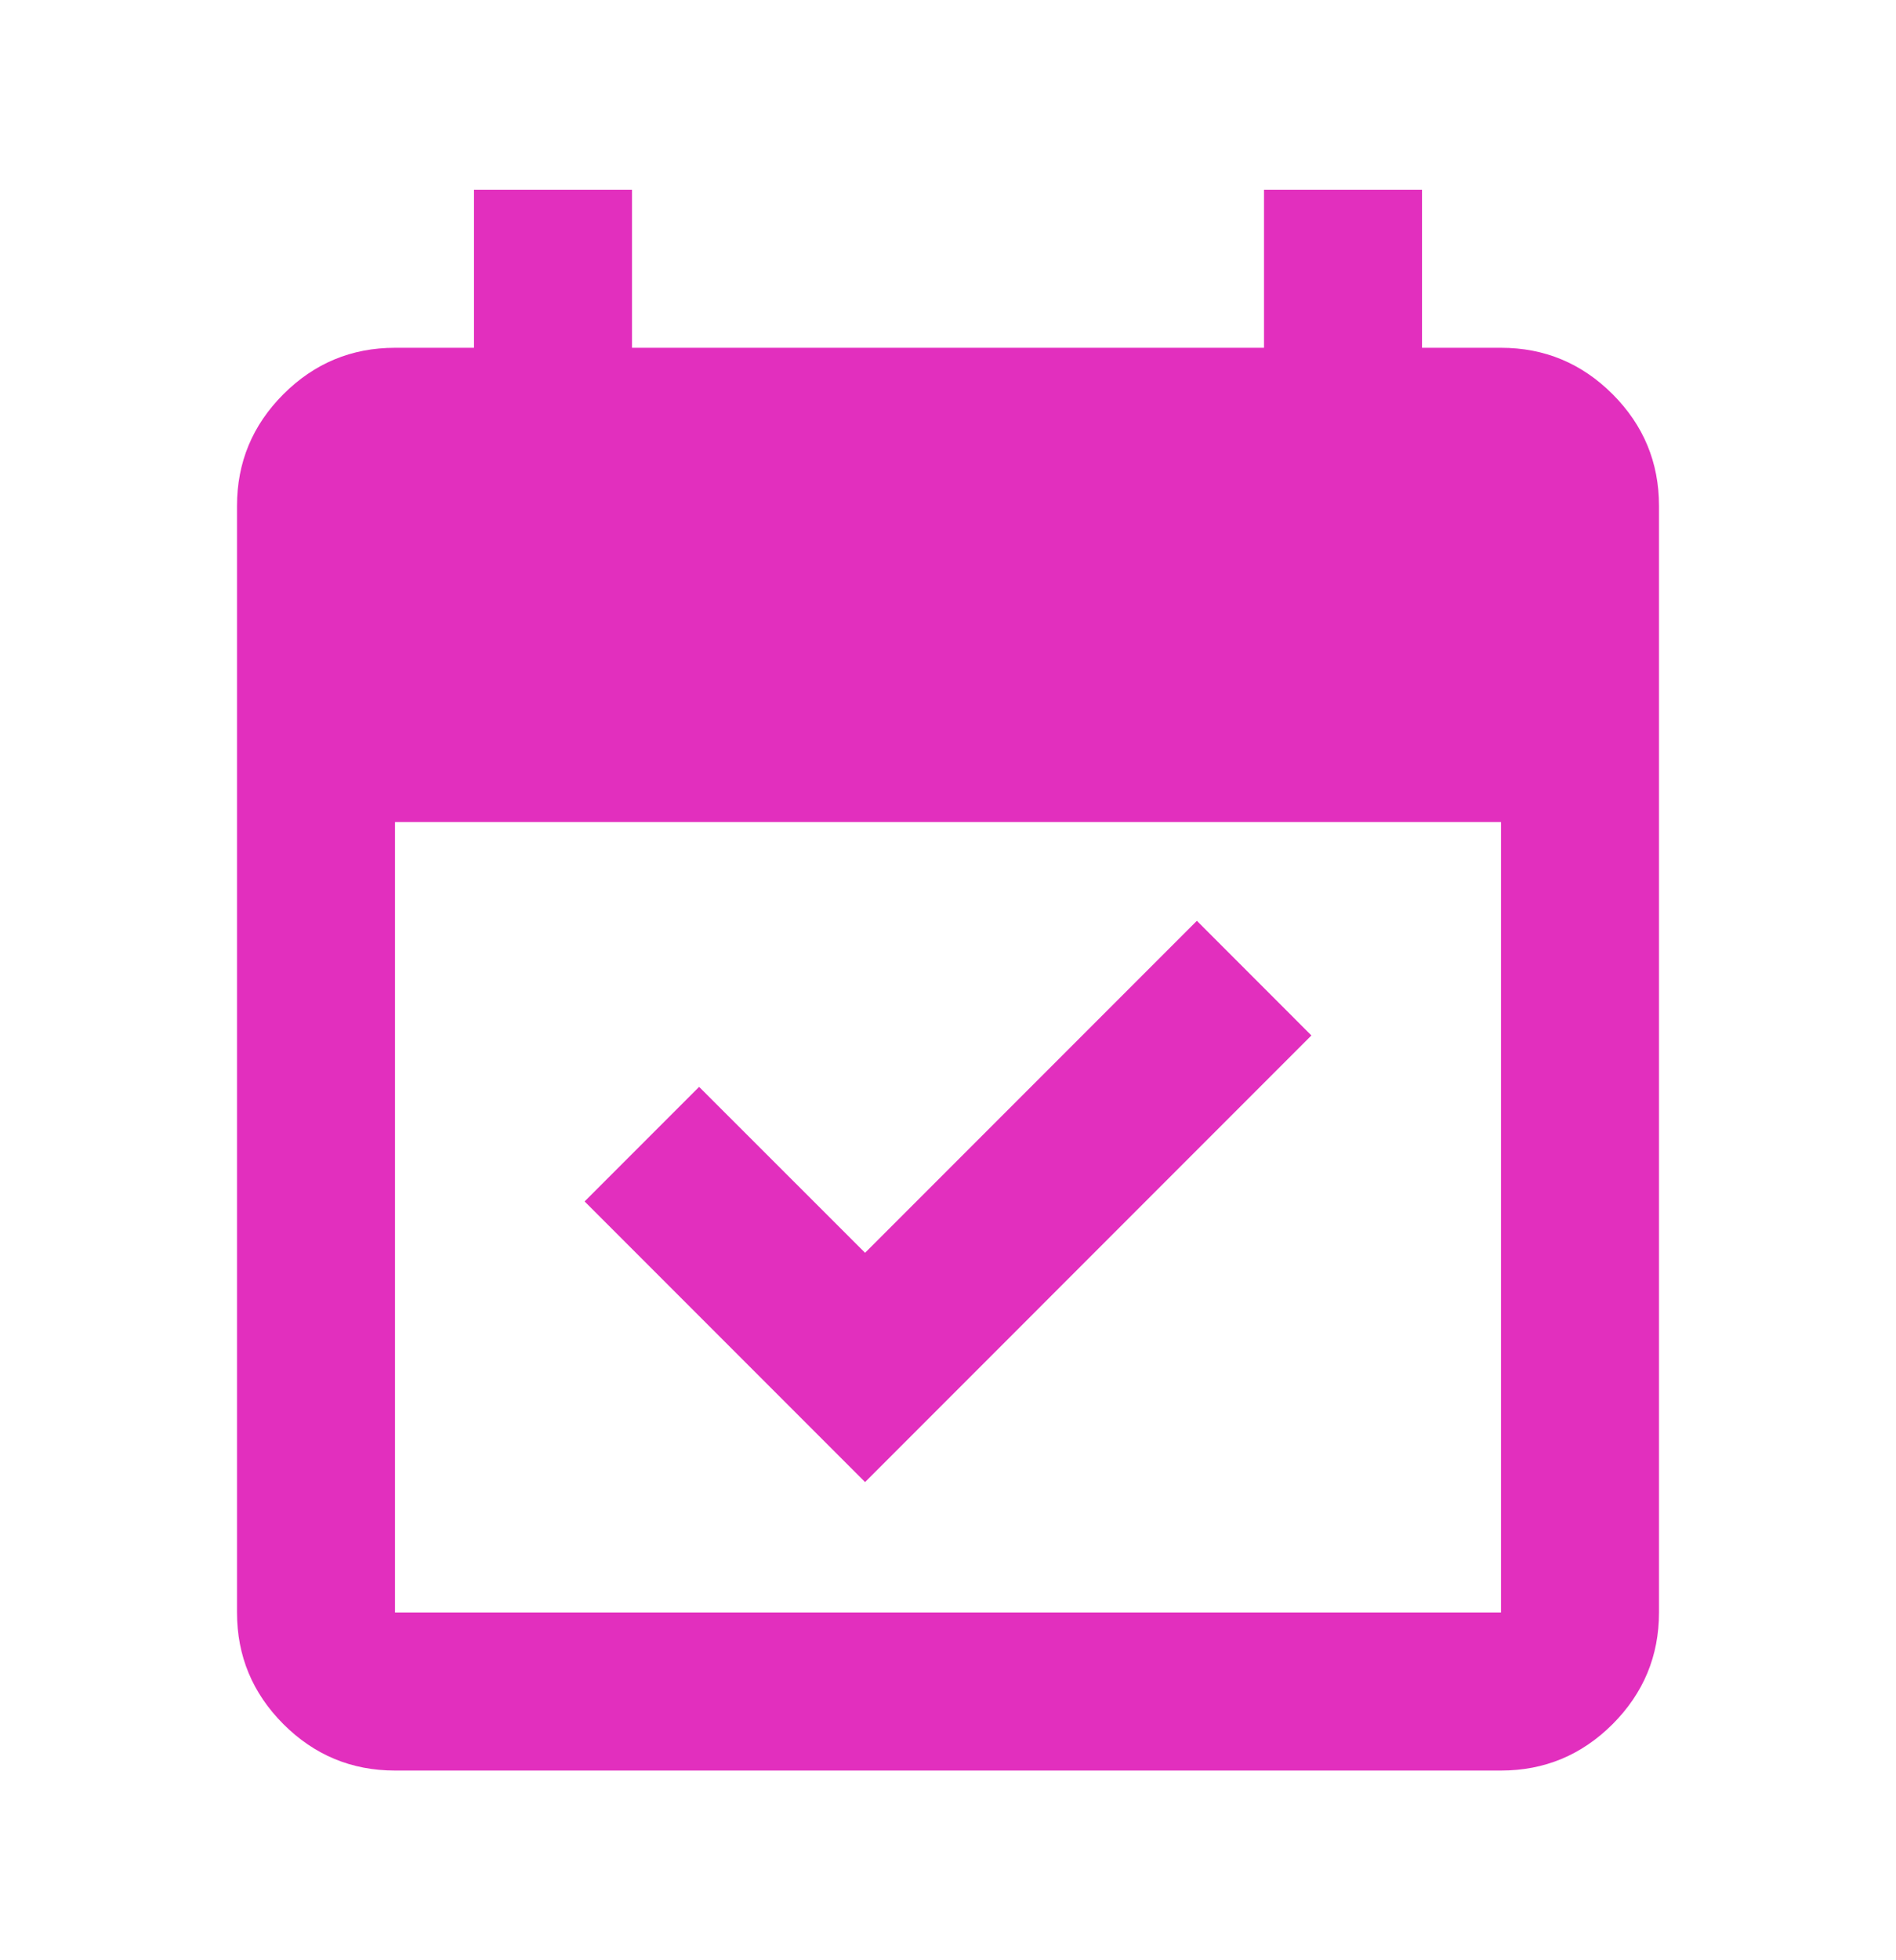 <svg width="30" height="31" viewBox="0 0 30 31" fill="none" xmlns="http://www.w3.org/2000/svg">
<path d="M13.688 23.438L9.25 19L11.062 17.188L13.688 19.812L18.938 14.562L20.75 16.375L13.688 23.438ZM6.25 28C5.562 28 4.974 27.755 4.484 27.266C3.995 26.776 3.75 26.188 3.75 25.5V8C3.75 7.312 3.995 6.724 4.484 6.234C4.974 5.745 5.562 5.5 6.25 5.5H7.5V3H10V5.5H20V3H22.5V5.5H23.75C24.438 5.5 25.026 5.745 25.516 6.234C26.005 6.724 26.25 7.312 26.25 8V25.5C26.25 26.188 26.005 26.776 25.516 27.266C25.026 27.755 24.438 28 23.75 28H6.25ZM6.25 25.5H23.75V13H6.25V25.5Z" fill="#E22FBE"/>
</svg>

